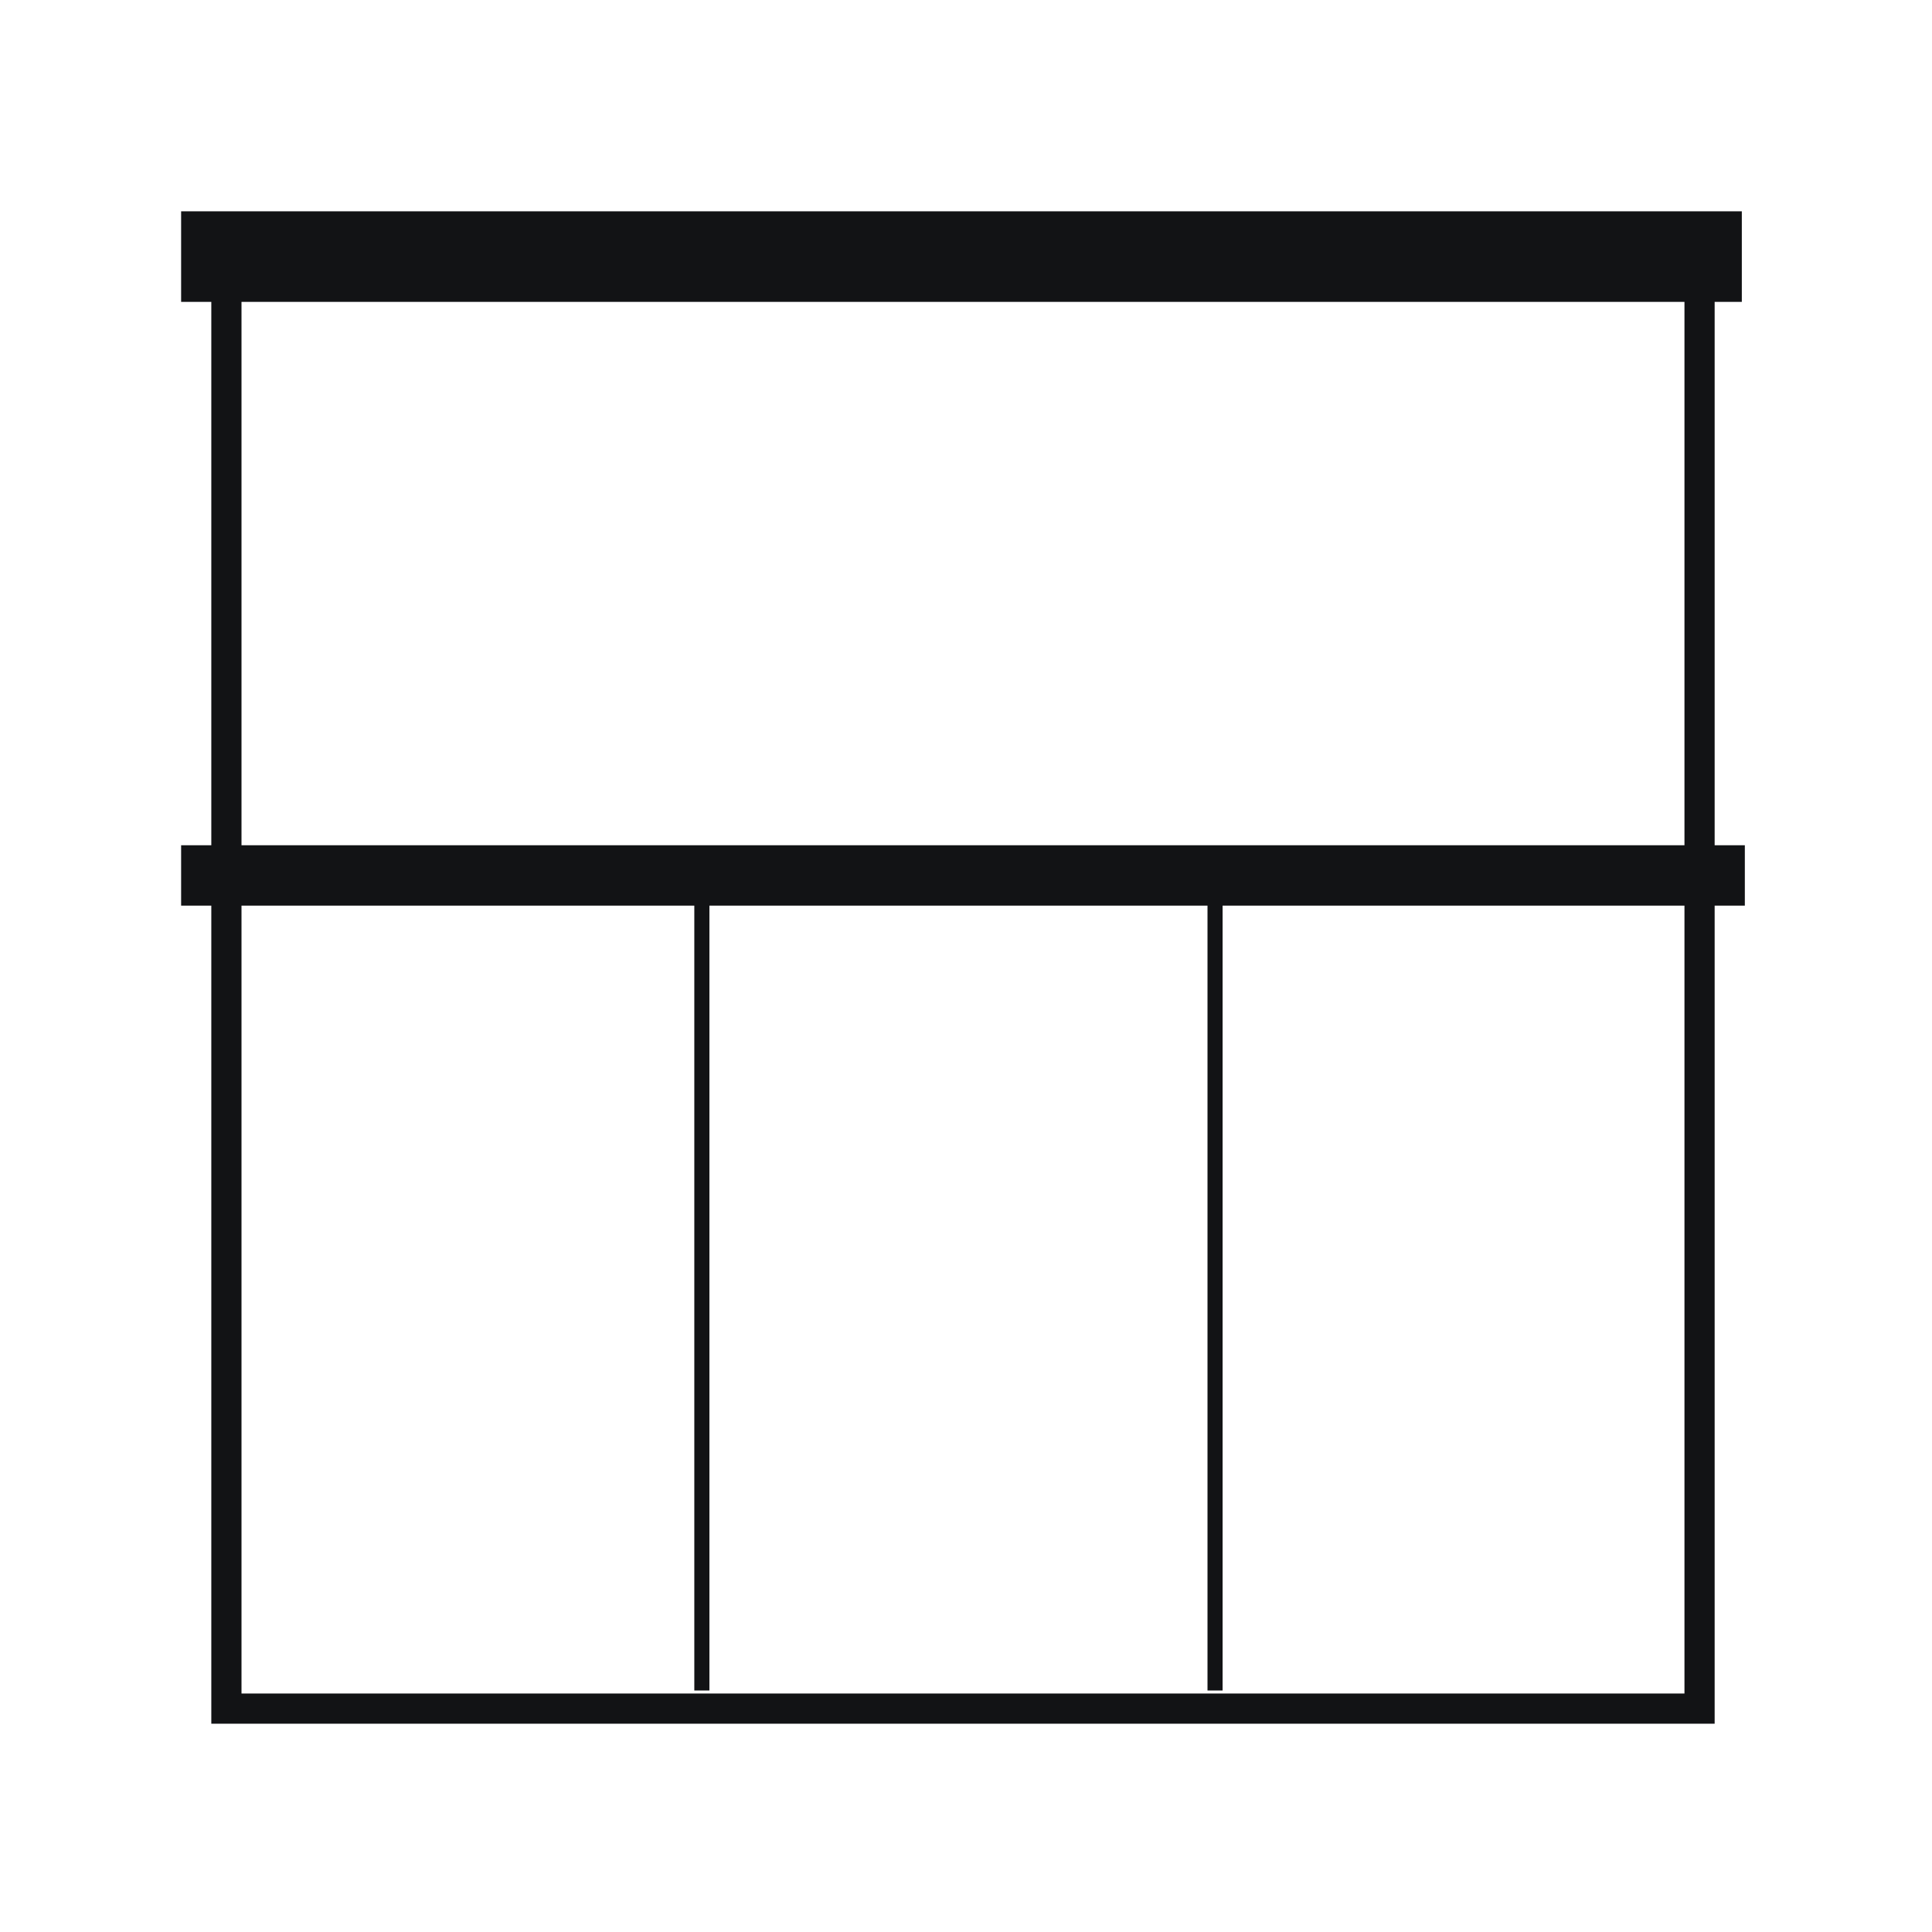 <?xml version="1.0" encoding="utf-8"?>
<!-- Generator: Adobe Illustrator 25.4.1, SVG Export Plug-In . SVG Version: 6.00 Build 0)  -->
<svg version="1.1" id="Ebene_1" xmlns="http://www.w3.org/2000/svg" xmlns:xlink="http://www.w3.org/1999/xlink" x="0px" y="0px"
	 viewBox="0 0 64 64" style="enable-background:new 0 0 64 64;" xml:space="preserve">
<style type="text/css">
	.st0{fill:#121315;}
</style>
<path class="st0" d="M57.7,10V7H6v3h1v18H6v2h1v26.1v1h1h47.8h1v-1V30h1v-2h-1V10H57.7z M55.8,56.1H8V30h15v26h0.5V30H40v26h0.5V30
	h15.3V56.1z M55.8,28H8V10h47.8V28z"/>
</svg>
